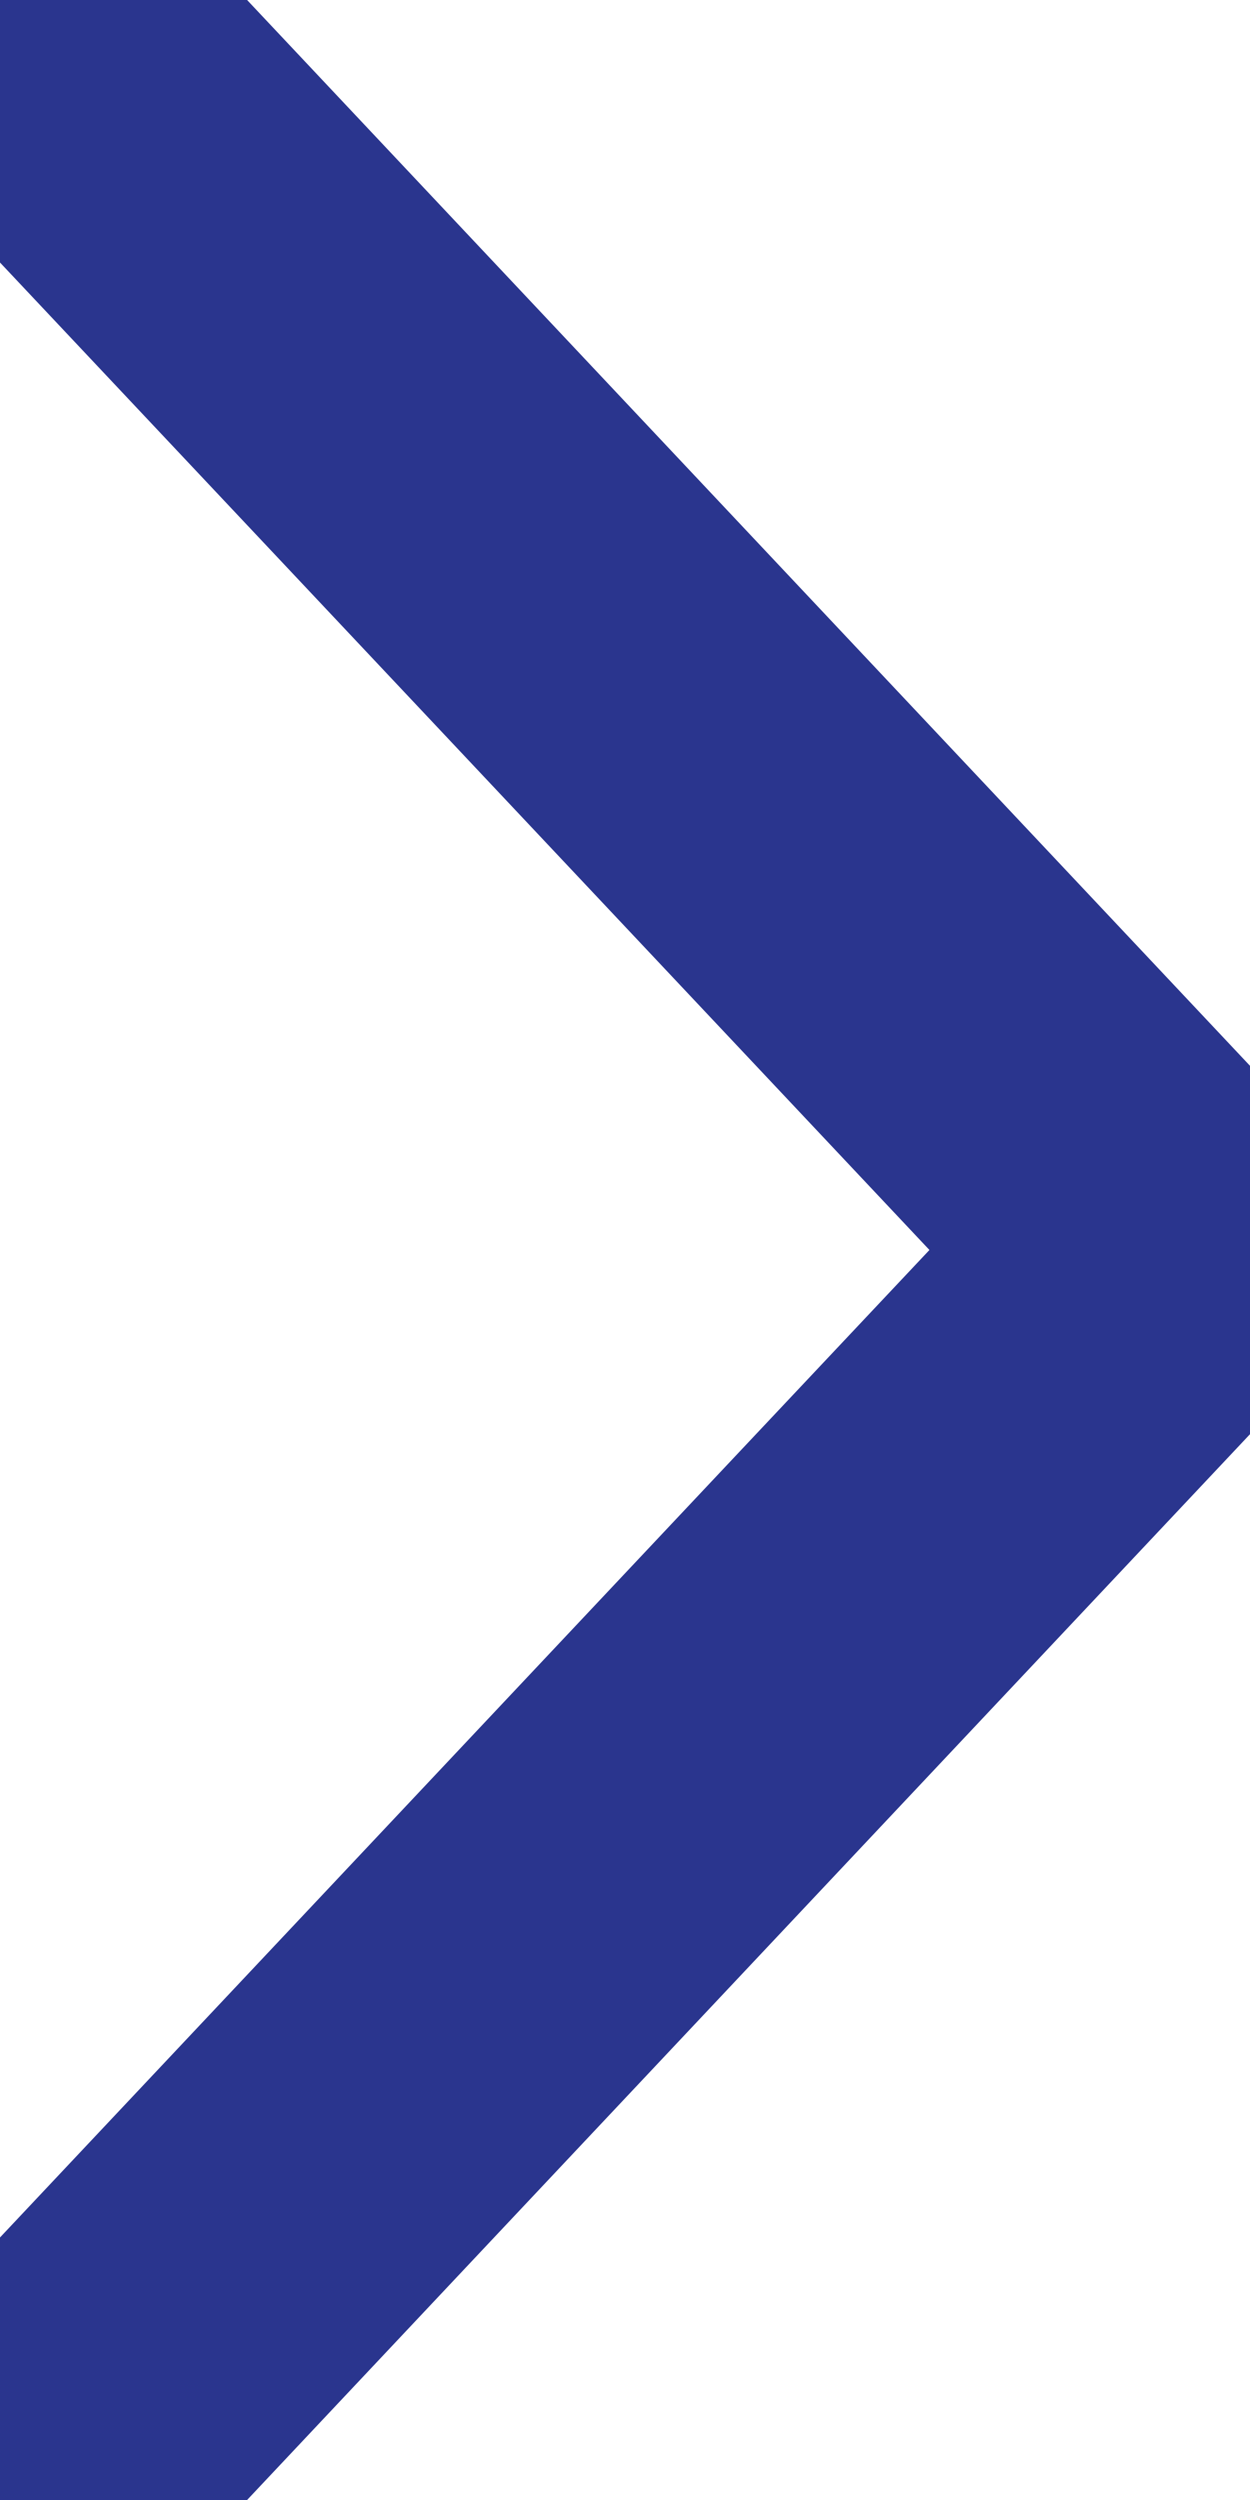 <?xml version="1.0" encoding="UTF-8"?> <svg xmlns="http://www.w3.org/2000/svg" viewBox="0 0 6.00 12.00" data-guides="{&quot;vertical&quot;:[],&quot;horizontal&quot;:[]}"><defs></defs><path fill="#2a358e" stroke="#2a358e" fill-opacity="1" stroke-width="1" stroke-opacity="1" alignment-baseline="baseline" baseline-shift="baseline" id="tSvg17f0d14f71" title="Path 1" d="M5.896 5.735C4.132 3.86 2.367 1.985 0.603 0.11C0.465 -0.037 0.241 -0.037 0.103 0.11C-0.035 0.256 -0.035 0.494 0.103 0.64C1.785 2.427 3.466 4.213 5.148 6C3.466 7.786 1.785 9.573 0.103 11.36C-0.035 11.506 -0.035 11.743 0.103 11.89C0.172 11.963 0.262 12 0.353 12C0.444 12 0.533 11.963 0.603 11.89C2.367 10.015 4.132 8.14 5.896 6.265C6.034 6.119 6.034 5.881 5.896 5.735Z"></path></svg> 